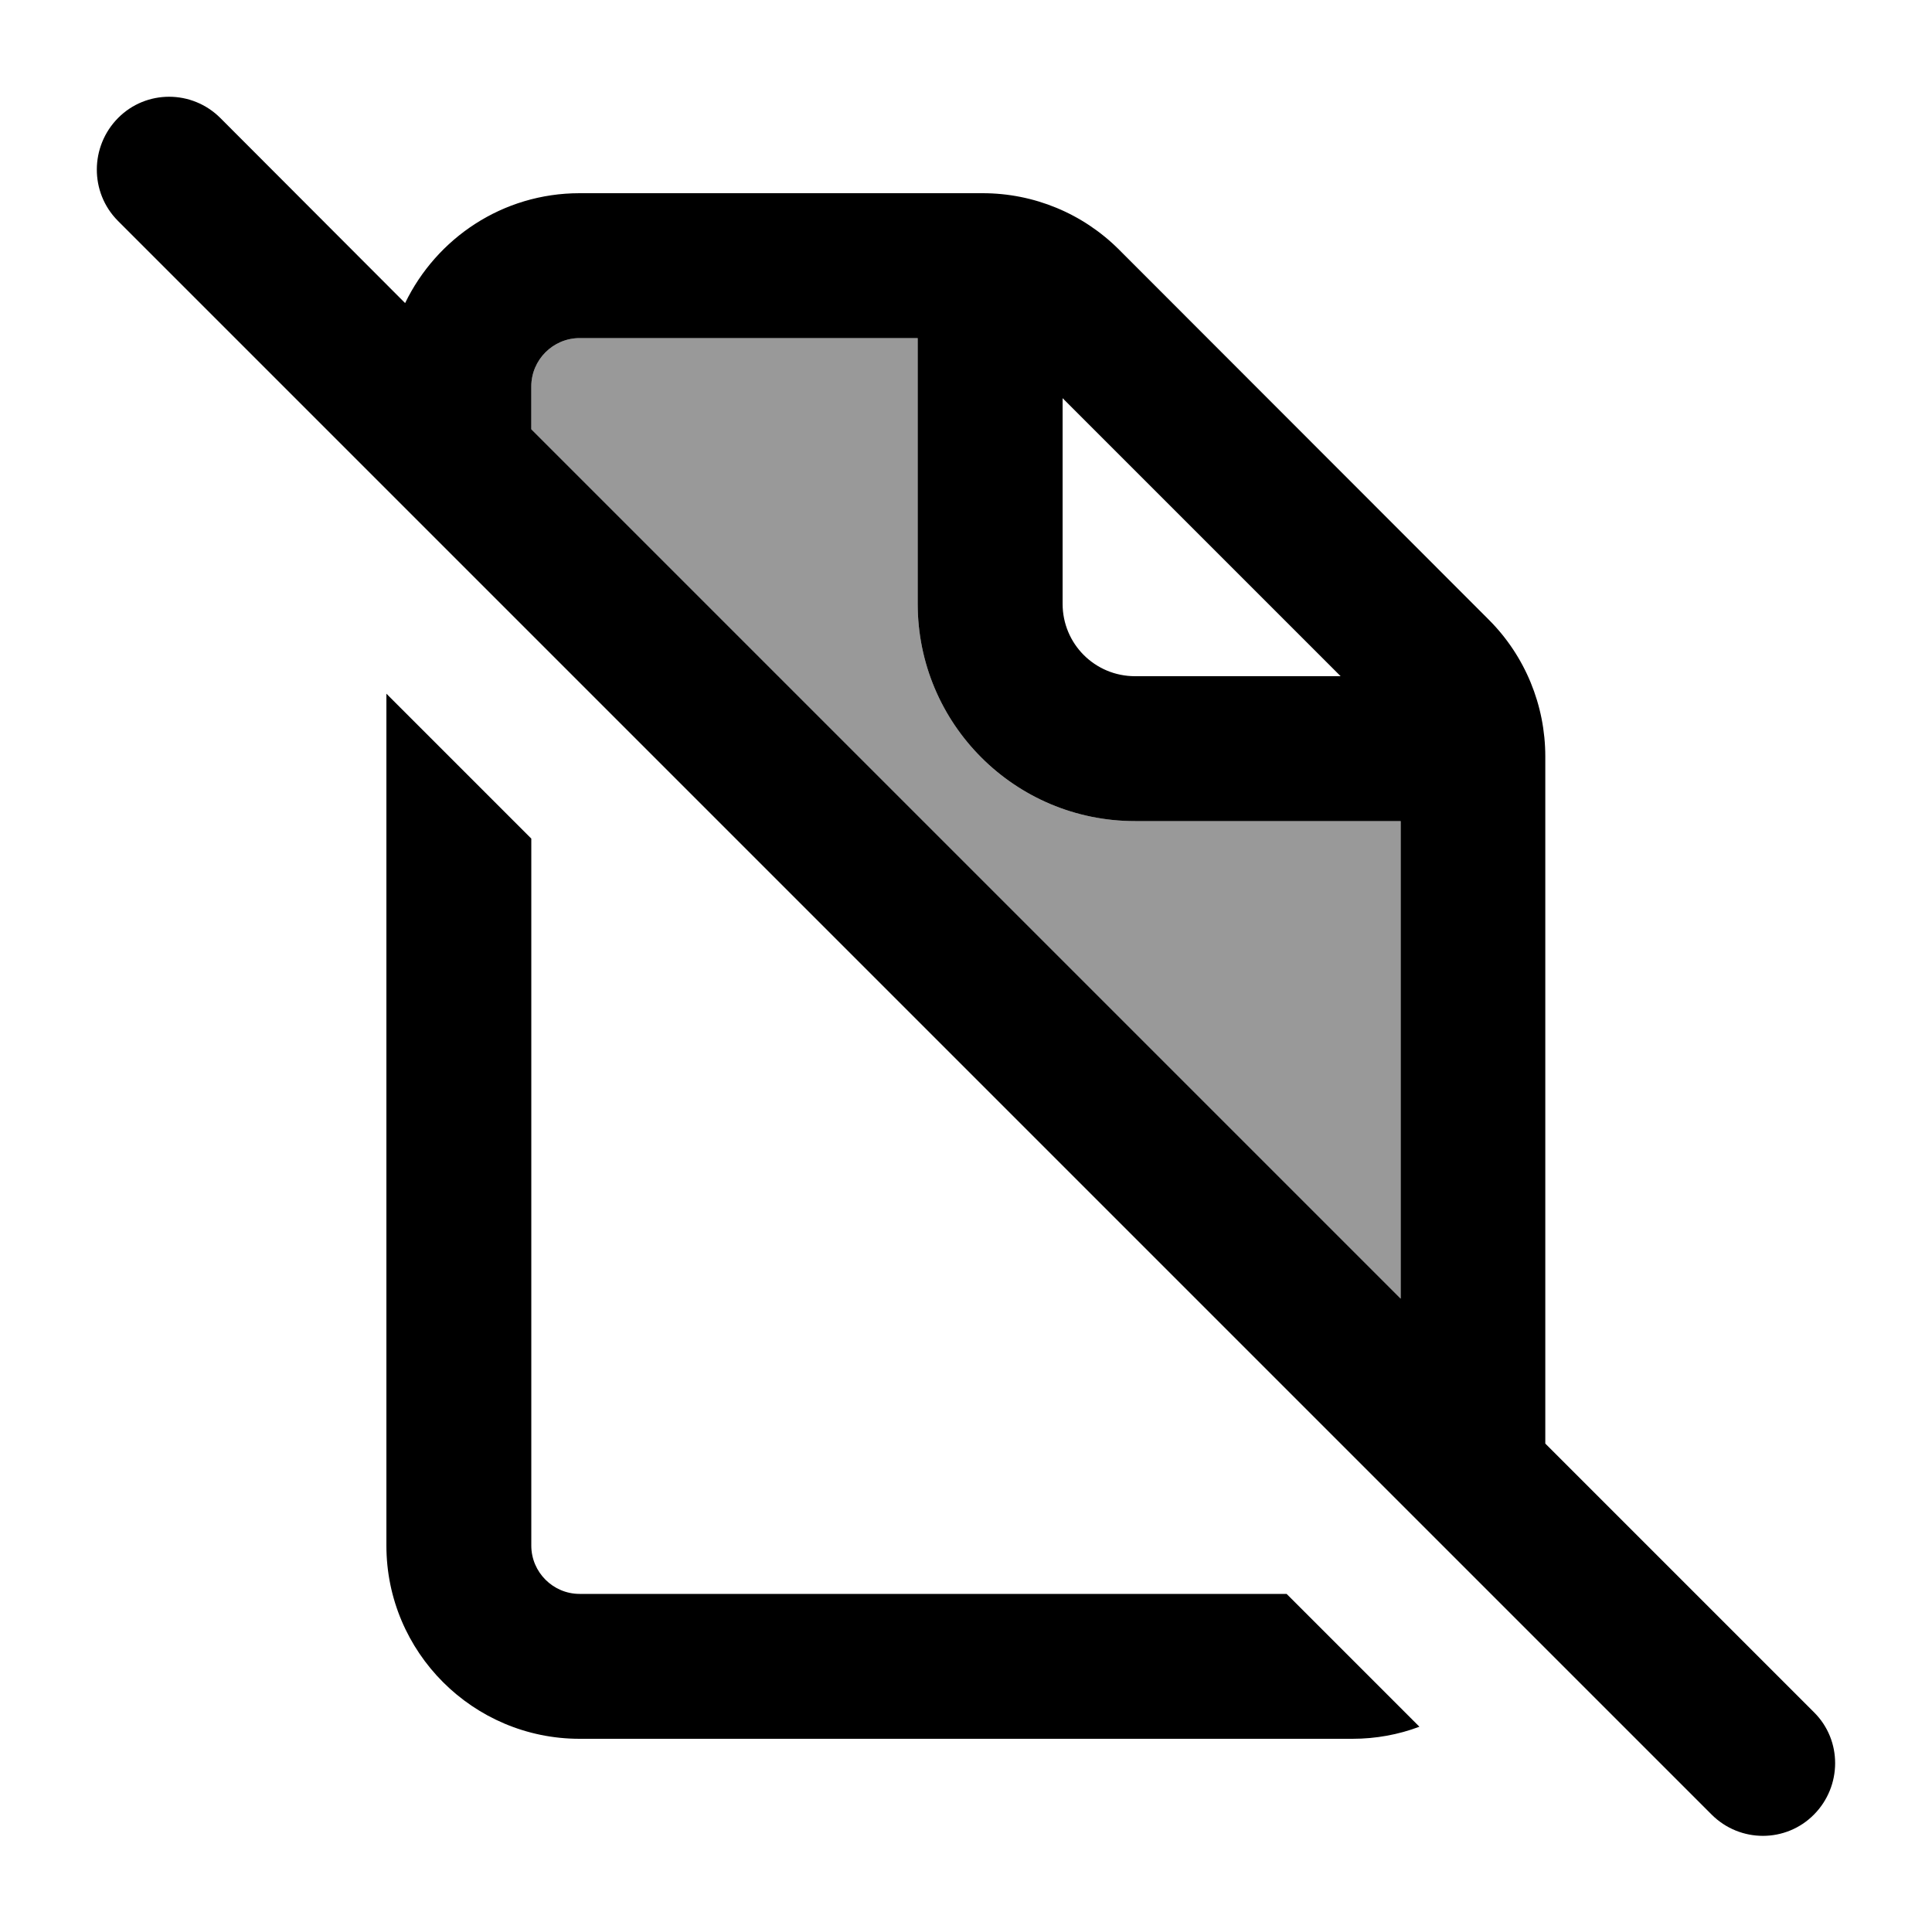 <svg xmlns="http://www.w3.org/2000/svg" viewBox="0 0 640 640"><!--! Font Awesome Pro 7.1.0 by @fontawesome - https://fontawesome.com License - https://fontawesome.com/license (Commercial License) Copyright 2025 Fonticons, Inc. --><path opacity=".4" fill="currentColor" d="M176 128L176 142.2L464 430.2L464 272L376 272C336.2 272 304 239.8 304 200L304 112L192 112C183.2 112 176 119.2 176 128z"/><path fill="currentColor" d="M73 39.1C63.6 29.7 48.4 29.7 39.1 39.1C29.8 48.5 29.7 63.7 39 73.1L567 601.1C576.4 610.5 591.6 610.5 600.9 601.1C610.2 591.7 610.3 576.5 600.9 567.2L511.9 478.2L511.9 250.6C511.9 233.6 505.2 217.3 493.2 205.3L370.7 82.7C358.7 70.7 342.5 64 325.5 64L192 64C166.5 64 144.6 78.9 134.2 100.4L73 39.1zM176 142.1L176 128C176 119.2 183.2 112 192 112L304 112L304 200C304 239.8 336.2 272 376 272L464 272L464 430.2L176 142.2zM176 512L176 277.8L128 229.8L128 512C128 547.3 156.7 576 192 576L448 576C455.8 576 463.3 574.6 470.2 572L426.2 528L192 528C183.2 528 176 520.8 176 512zM444.1 224L376 224C362.7 224 352 213.3 352 200L352 131.9L444.1 224z"/></svg>